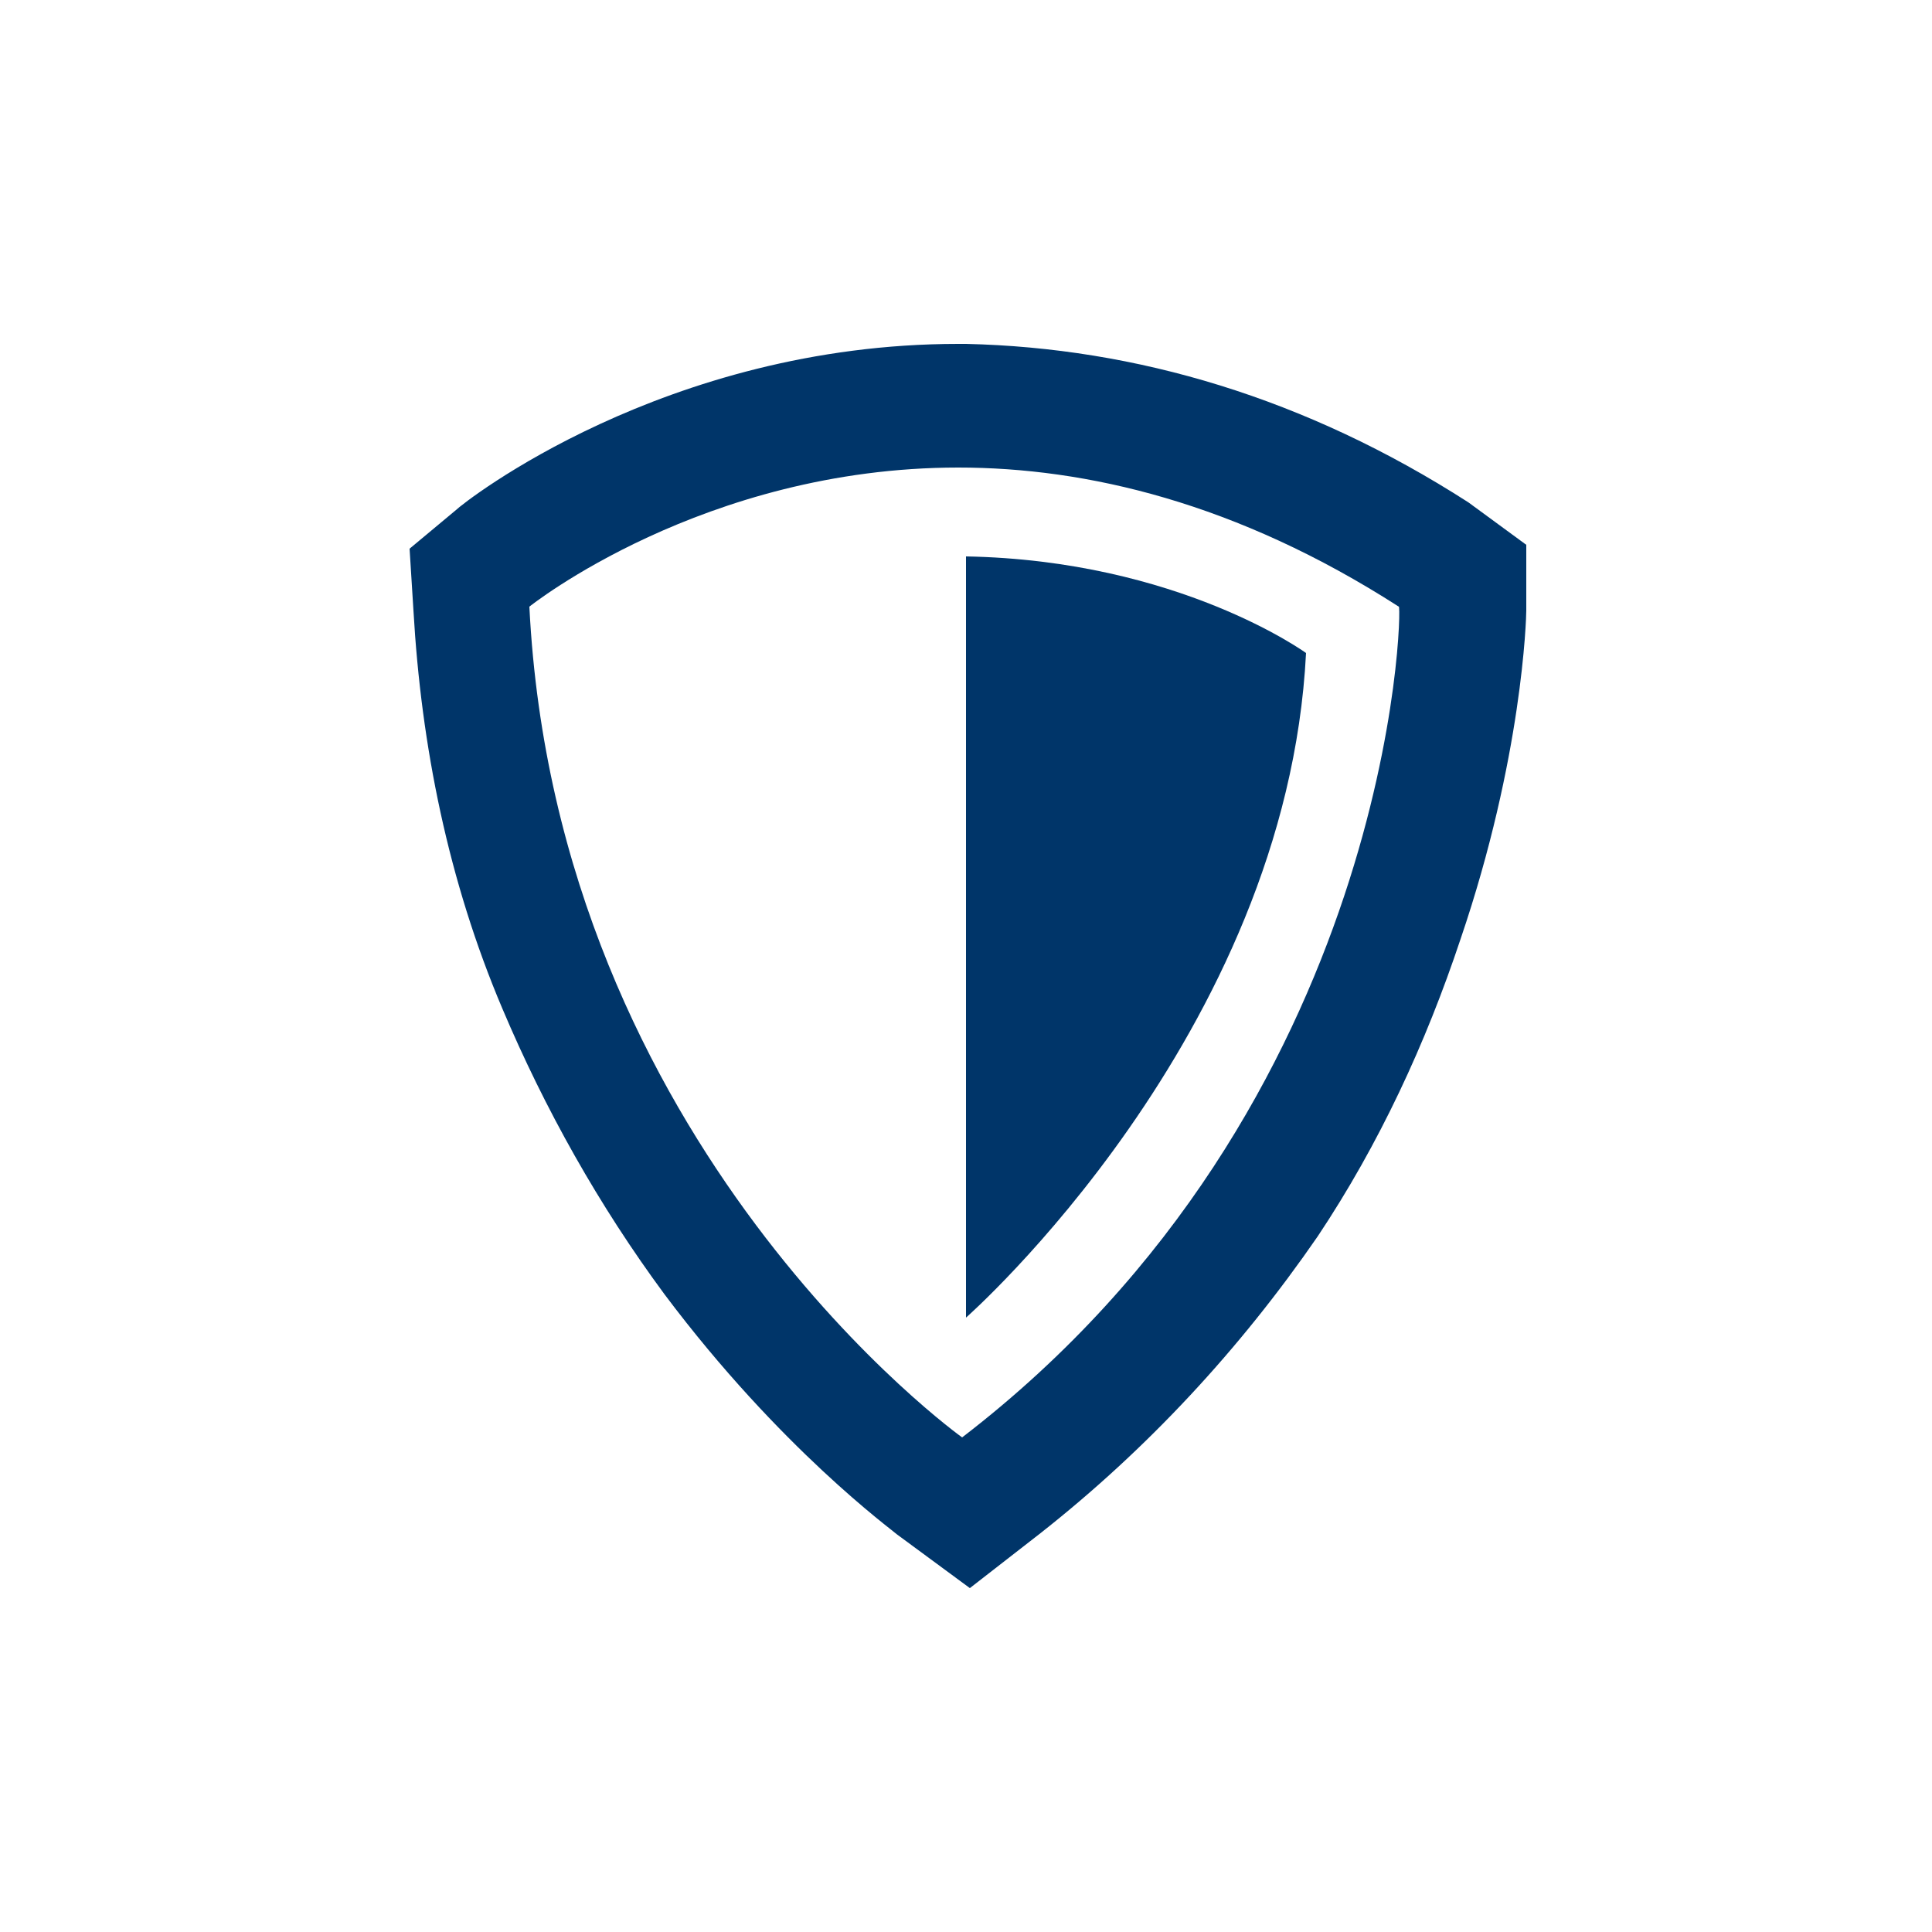 <?xml version="1.0" encoding="utf-8"?>
<!-- Generator: Adobe Illustrator 22.0.0, SVG Export Plug-In . SVG Version: 6.00 Build 0)  -->
<svg version="1.1" id="logo-berger" xmlns="http://www.w3.org/2000/svg" xmlns:xlink="http://www.w3.org/1999/xlink" x="0px"
	 y="0px" width="50px" height="50px" viewBox="0 0 50 50" style="enable-background:new 0 0 50 50;" xml:space="preserve">
<style type="text/css">
	.st0{fill:#003569;}
	</style>
<g class="st0">
	<path d="M38,13c-4.2-2.7-8.6-4-13-4.1v0h-0.2v0c-7.6,0-12.8,4.1-13,4.3l-1.2,1l0.1,1.6c0.2,3.5,0.9,7,2.3,10.3
		c1.1,2.6,2.5,5.1,4.2,7.4c3,4,5.9,6.1,6,6.2l1.9,1.4l1.8-1.4c2.8-2.2,5.2-4.8,7.2-7.7c1.6-2.4,2.8-5,3.7-7.7
		c1.6-4.7,1.7-8.3,1.7-8.5l0-1.7L38,13z M24.9,37.2c0,0-10.5-7.5-11.2-21.5c0,0,4.5-3.6,11.1-3.6c3.3,0,7.2,0.9,11.4,3.6
		C36.3,15.6,36.1,28.6,24.9,37.2z"/>
	<path d="M33.8,16.9c0,0-3.3-2.4-8.8-2.5v19.7C25,34.1,33.3,26.8,33.8,16.9z"/>
</g>
</svg>
